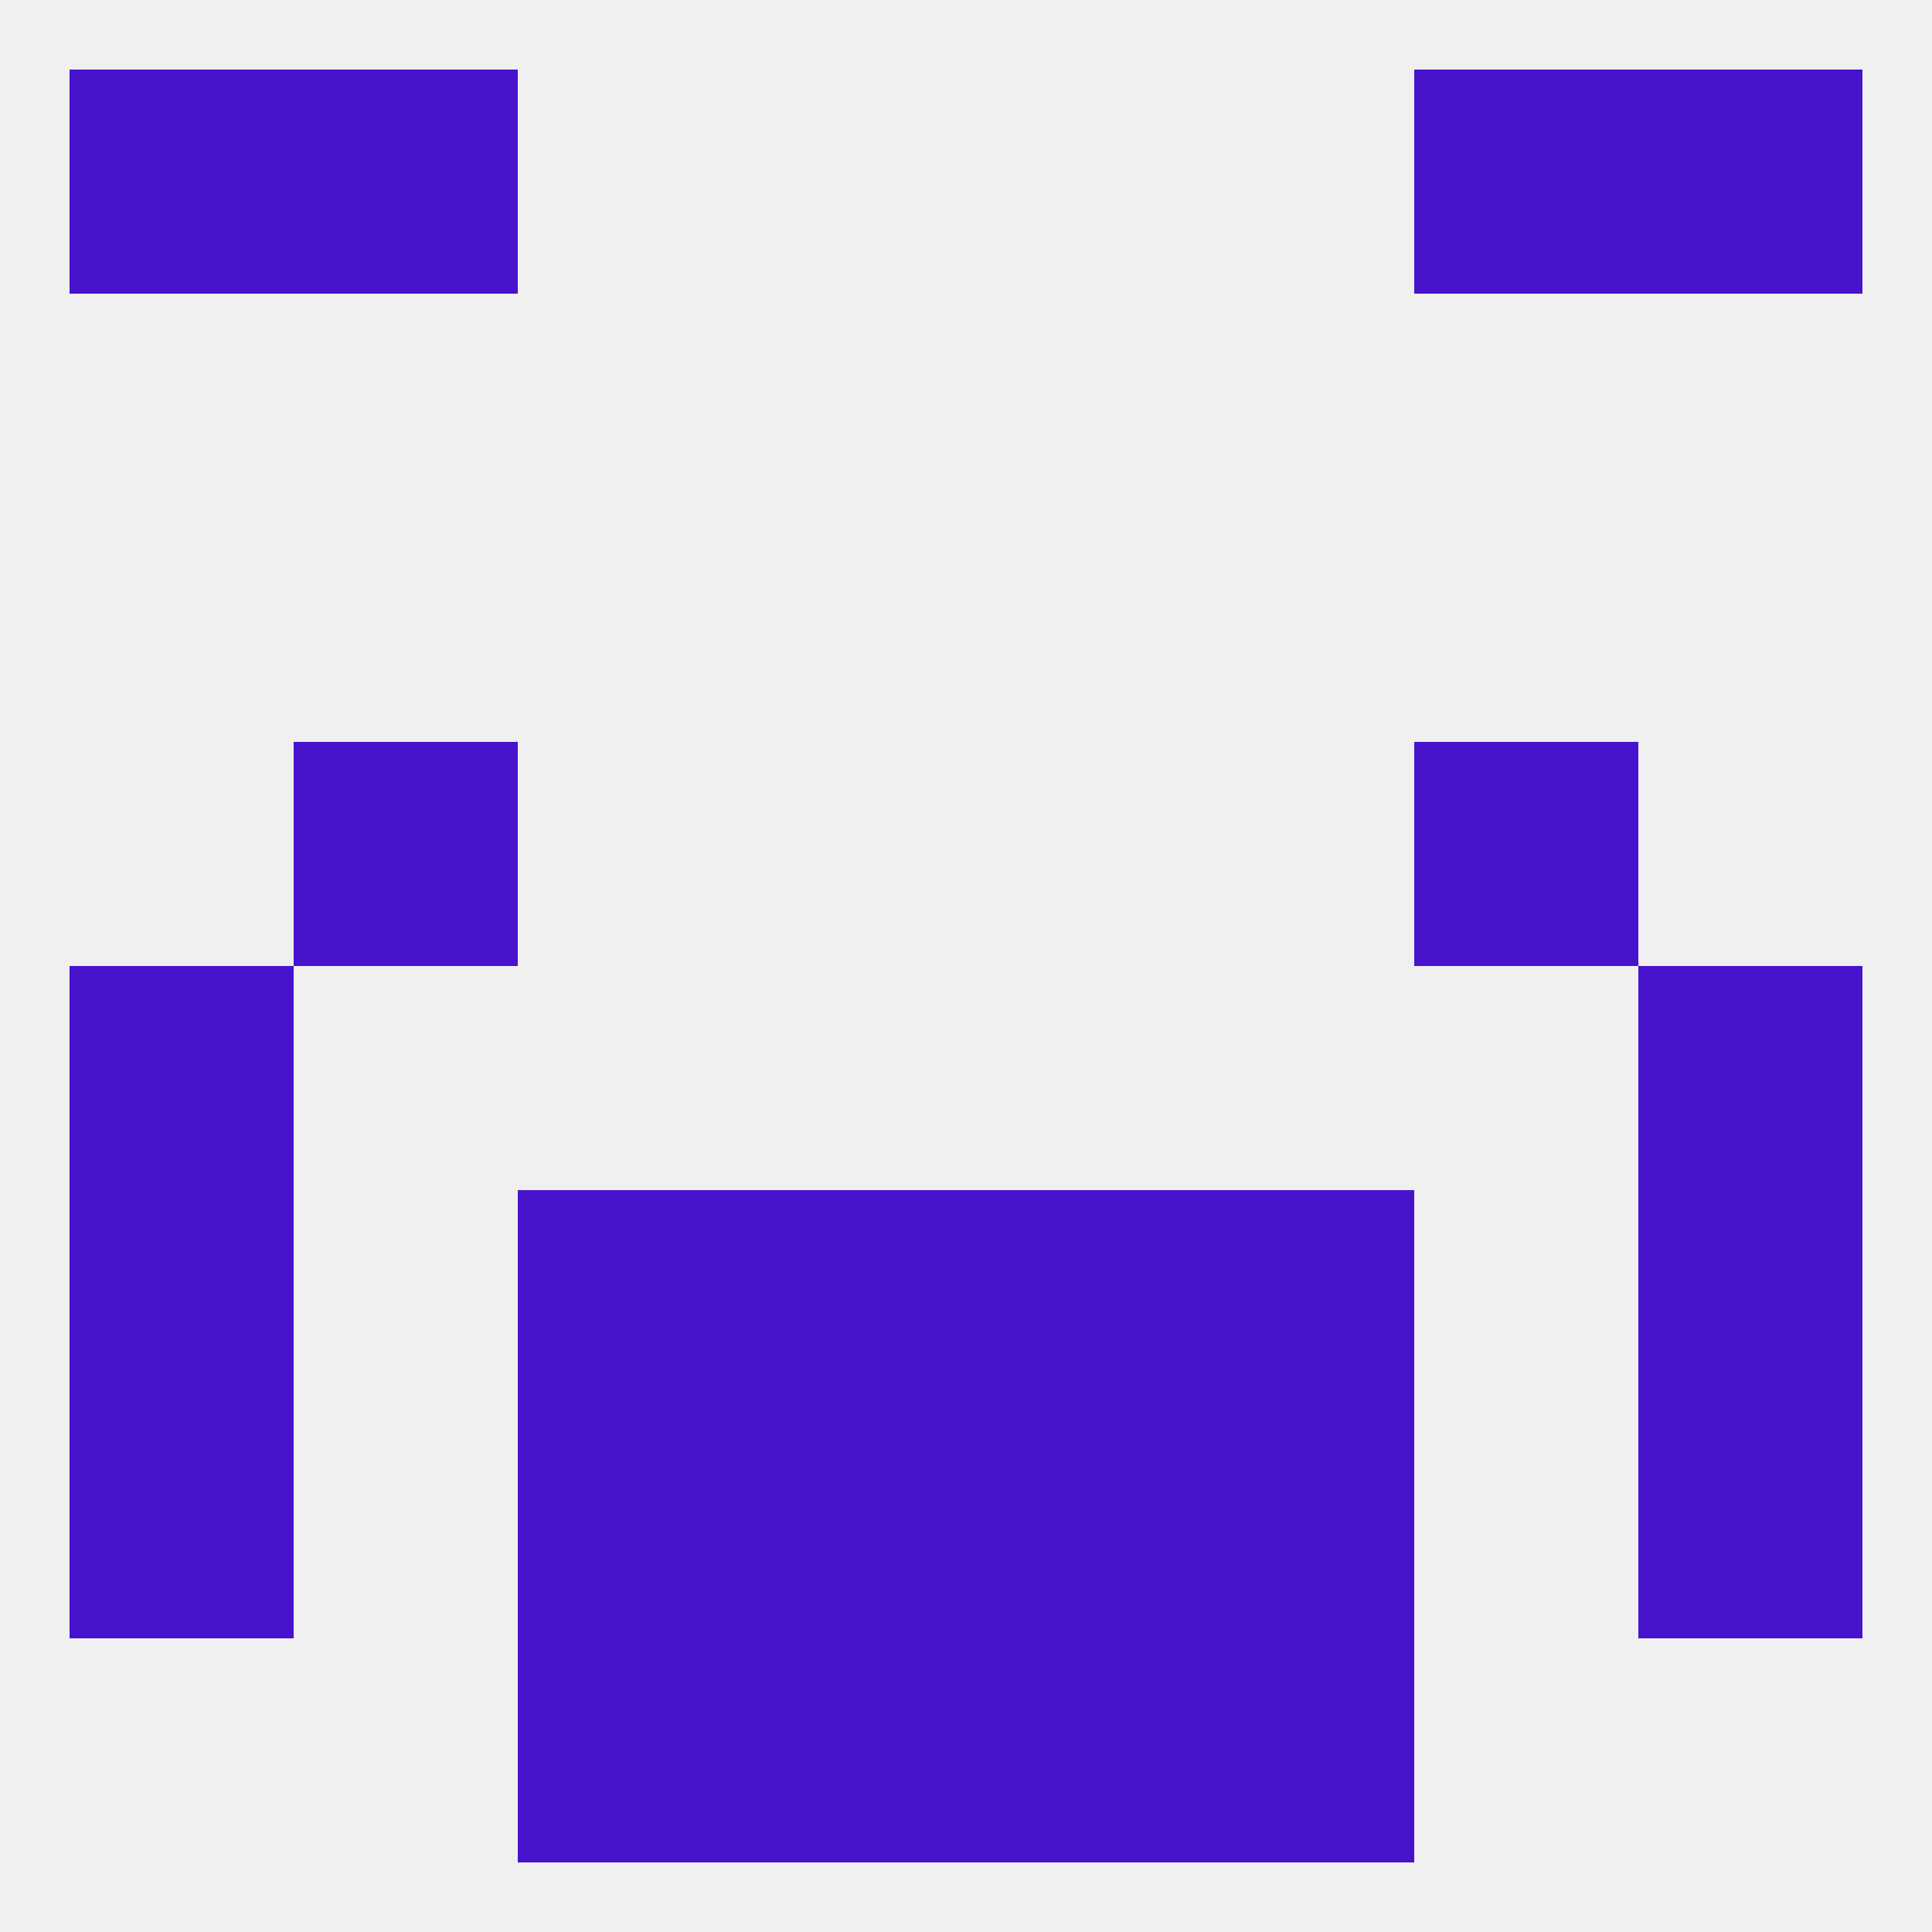 
<!--   <?xml version="1.0"?> -->
<svg version="1.1" baseprofile="full" xmlns="http://www.w3.org/2000/svg" xmlns:xlink="http://www.w3.org/1999/xlink" xmlns:ev="http://www.w3.org/2001/xml-events" width="250" height="250" viewBox="0 0 250 250" >
	<rect width="100%" height="100%" fill="rgba(240,240,240,255)"/>

	<rect x="9" y="125" width="29" height="29" fill="rgba(71,19,205,255)"/>
	<rect x="212" y="125" width="29" height="29" fill="rgba(71,19,205,255)"/>
	<rect x="38" y="96" width="29" height="29" fill="rgba(71,19,205,255)"/>
	<rect x="183" y="96" width="29" height="29" fill="rgba(71,19,205,255)"/>
	<rect x="154" y="154" width="29" height="29" fill="rgba(71,19,205,255)"/>
	<rect x="9" y="154" width="29" height="29" fill="rgba(71,19,205,255)"/>
	<rect x="212" y="154" width="29" height="29" fill="rgba(71,19,205,255)"/>
	<rect x="96" y="154" width="29" height="29" fill="rgba(71,19,205,255)"/>
	<rect x="125" y="154" width="29" height="29" fill="rgba(71,19,205,255)"/>
	<rect x="67" y="154" width="29" height="29" fill="rgba(71,19,205,255)"/>
	<rect x="212" y="183" width="29" height="29" fill="rgba(71,19,205,255)"/>
	<rect x="96" y="183" width="29" height="29" fill="rgba(71,19,205,255)"/>
	<rect x="125" y="183" width="29" height="29" fill="rgba(71,19,205,255)"/>
	<rect x="67" y="183" width="29" height="29" fill="rgba(71,19,205,255)"/>
	<rect x="154" y="183" width="29" height="29" fill="rgba(71,19,205,255)"/>
	<rect x="9" y="183" width="29" height="29" fill="rgba(71,19,205,255)"/>
	<rect x="96" y="212" width="29" height="29" fill="rgba(71,19,205,255)"/>
	<rect x="125" y="212" width="29" height="29" fill="rgba(71,19,205,255)"/>
	<rect x="67" y="212" width="29" height="29" fill="rgba(71,19,205,255)"/>
	<rect x="154" y="212" width="29" height="29" fill="rgba(71,19,205,255)"/>
	<rect x="9" y="9" width="29" height="29" fill="rgba(71,19,205,255)"/>
	<rect x="212" y="9" width="29" height="29" fill="rgba(71,19,205,255)"/>
	<rect x="38" y="9" width="29" height="29" fill="rgba(71,19,205,255)"/>
	<rect x="183" y="9" width="29" height="29" fill="rgba(71,19,205,255)"/>
</svg>